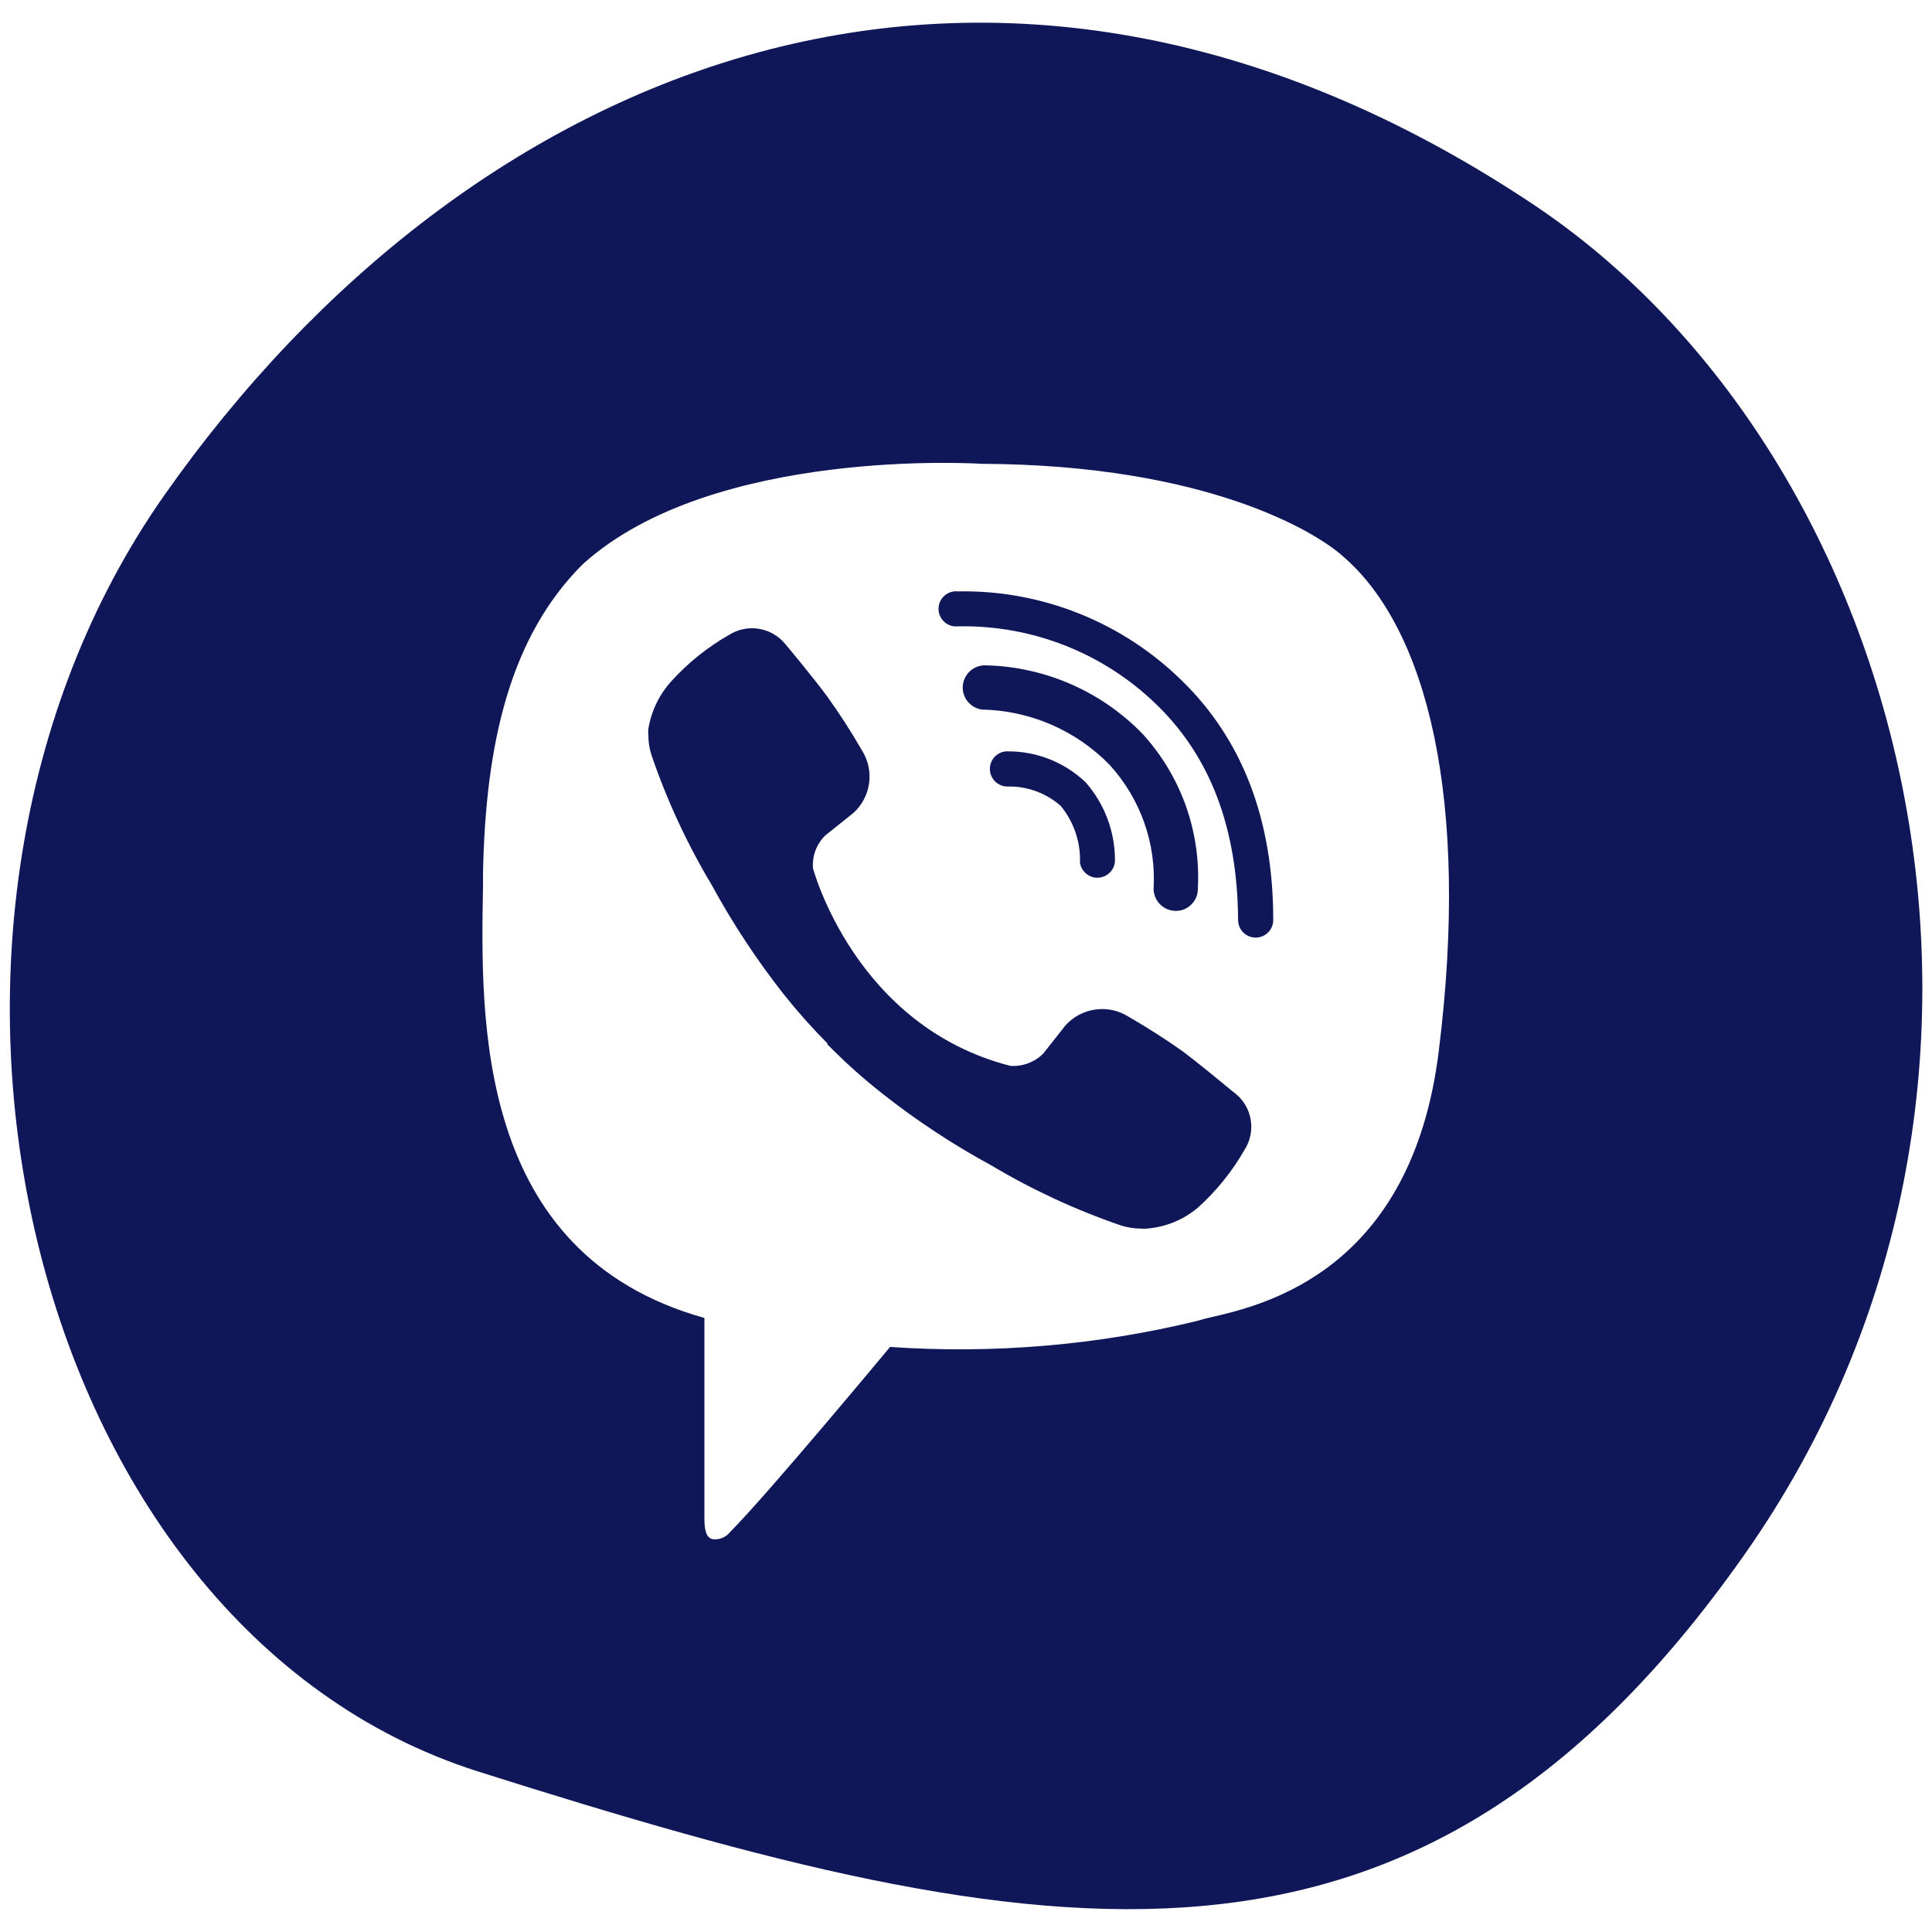 <?xml version="1.0" encoding="UTF-8"?> <svg xmlns="http://www.w3.org/2000/svg" width="30" height="30" viewBox="0 0 30 30" fill="none"><g clip-path="url(#clip0_289_1383)"><path fill-rule="evenodd" clip-rule="evenodd" d="M18.252 14.144C18.298 14.145 18.343 14.137 18.386 14.12C18.428 14.103 18.467 14.077 18.499 14.045C18.531 14.013 18.557 13.975 18.575 13.933C18.592 13.89 18.601 13.845 18.6 13.799C18.624 13.363 18.56 12.925 18.414 12.514C18.267 12.101 18.04 11.723 17.745 11.399C17.103 10.735 16.224 10.351 15.3 10.331C15.212 10.33 15.127 10.362 15.062 10.421C14.997 10.481 14.957 10.563 14.95 10.651C14.944 10.739 14.971 10.826 15.027 10.894C15.082 10.962 15.162 11.007 15.249 11.018C15.996 11.033 16.708 11.341 17.229 11.876C17.466 12.135 17.648 12.438 17.766 12.769C17.884 13.099 17.933 13.449 17.913 13.799C17.913 13.89 17.949 13.977 18.012 14.041C18.076 14.106 18.162 14.143 18.252 14.144Z" fill="#0F1758"></path><path fill-rule="evenodd" clip-rule="evenodd" d="M15.657 11.667C15.585 11.663 15.514 11.688 15.46 11.737C15.407 11.786 15.374 11.854 15.371 11.926C15.367 11.999 15.393 12.069 15.441 12.123C15.49 12.177 15.558 12.209 15.63 12.213C15.938 12.203 16.239 12.31 16.47 12.513C16.674 12.761 16.781 13.074 16.77 13.395C16.78 13.462 16.814 13.523 16.867 13.567C16.919 13.61 16.986 13.632 17.054 13.629C17.122 13.625 17.186 13.597 17.234 13.548C17.282 13.5 17.311 13.436 17.313 13.368C17.316 12.92 17.155 12.487 16.86 12.15C16.537 11.84 16.106 11.667 15.657 11.667Z" fill="#0F1758"></path><path fill-rule="evenodd" clip-rule="evenodd" d="M19.182 16.98L19.125 16.935C18.981 16.815 18.591 16.494 18.378 16.335C18.102 16.137 17.811 15.954 17.517 15.783C17.365 15.689 17.185 15.651 17.009 15.676C16.832 15.7 16.669 15.786 16.548 15.918L16.2 16.359C16.134 16.425 16.054 16.477 15.966 16.51C15.878 16.543 15.784 16.557 15.69 16.551C13.272 15.933 12.624 13.482 12.624 13.482C12.617 13.388 12.63 13.293 12.663 13.205C12.696 13.117 12.749 13.037 12.816 12.972L13.251 12.624C13.384 12.504 13.47 12.341 13.495 12.164C13.52 11.986 13.481 11.806 13.386 11.655C13.217 11.36 13.033 11.075 12.834 10.8C12.642 10.539 12.195 9.999 12.192 9.999C12.089 9.873 11.944 9.79 11.784 9.764C11.624 9.738 11.46 9.771 11.322 9.858C10.986 10.049 10.682 10.293 10.422 10.581C10.236 10.787 10.113 11.042 10.068 11.316C10.064 11.351 10.064 11.388 10.068 11.424C10.068 11.525 10.084 11.627 10.116 11.724C10.356 12.428 10.67 13.104 11.052 13.743C11.377 14.339 11.751 14.907 12.171 15.441C12.383 15.707 12.609 15.961 12.849 16.203V16.221L12.876 16.245L12.903 16.272L12.927 16.296C13.169 16.537 13.424 16.763 13.692 16.974C14.224 17.395 14.791 17.769 15.387 18.093C16.026 18.474 16.703 18.788 17.406 19.029C17.503 19.06 17.604 19.076 17.706 19.077C17.742 19.081 17.778 19.081 17.814 19.077C18.104 19.053 18.378 18.94 18.6 18.753C18.889 18.493 19.134 18.189 19.326 17.853C19.414 17.715 19.448 17.55 19.421 17.389C19.395 17.227 19.31 17.082 19.182 16.98Z" fill="#0F1758"></path><path fill-rule="evenodd" clip-rule="evenodd" d="M23.793 3.164C15.372 -2.44 7.26 0.989 2.553 7.688C-2.154 14.387 0.372 25.268 7.419 27.506C16.332 30.332 22.005 31.37 27.09 24.137C32.175 16.904 29.742 7.121 23.793 3.164ZM22.341 16.322C21.921 19.727 19.641 20.261 18.81 20.453C18.737 20.468 18.665 20.488 18.594 20.51C17.033 20.89 15.423 21.026 13.821 20.915C13.821 20.915 11.928 23.195 11.337 23.789C11.305 23.83 11.263 23.861 11.215 23.881C11.167 23.9 11.115 23.907 11.064 23.9C10.965 23.876 10.938 23.756 10.938 23.579C10.938 23.327 10.938 20.465 10.938 20.465C7.383 19.472 7.464 15.833 7.5 13.769C7.5 13.697 7.5 13.628 7.5 13.562C7.539 11.54 7.92 9.887 9.048 8.762C11.073 6.926 15.243 7.202 15.243 7.202C18.765 7.217 20.454 8.279 20.847 8.633C22.164 9.758 22.827 12.422 22.341 16.322Z" fill="#0F1758"></path><path fill-rule="evenodd" clip-rule="evenodd" d="M14.875 9.183C14.837 9.179 14.798 9.183 14.762 9.194C14.726 9.206 14.692 9.226 14.664 9.251C14.635 9.277 14.612 9.308 14.597 9.343C14.581 9.378 14.573 9.416 14.573 9.454C14.573 9.492 14.581 9.53 14.597 9.565C14.612 9.6 14.635 9.631 14.664 9.657C14.692 9.683 14.726 9.702 14.762 9.714C14.798 9.726 14.837 9.73 14.875 9.726C15.446 9.714 16.013 9.816 16.544 10.026C17.076 10.236 17.559 10.55 17.968 10.95C18.787 11.748 19.216 12.849 19.225 14.286C19.225 14.358 19.254 14.428 19.305 14.479C19.356 14.53 19.425 14.559 19.498 14.559C19.57 14.559 19.64 14.53 19.691 14.479C19.742 14.428 19.771 14.358 19.771 14.286C19.771 12.735 19.294 11.484 18.349 10.566C17.89 10.116 17.347 9.762 16.751 9.525C16.154 9.287 15.517 9.171 14.875 9.183Z" fill="#0F1758"></path></g><defs><clipPath id="clip0_289_1383"><rect width="30" height="30" fill="white"></rect></clipPath></defs></svg> 